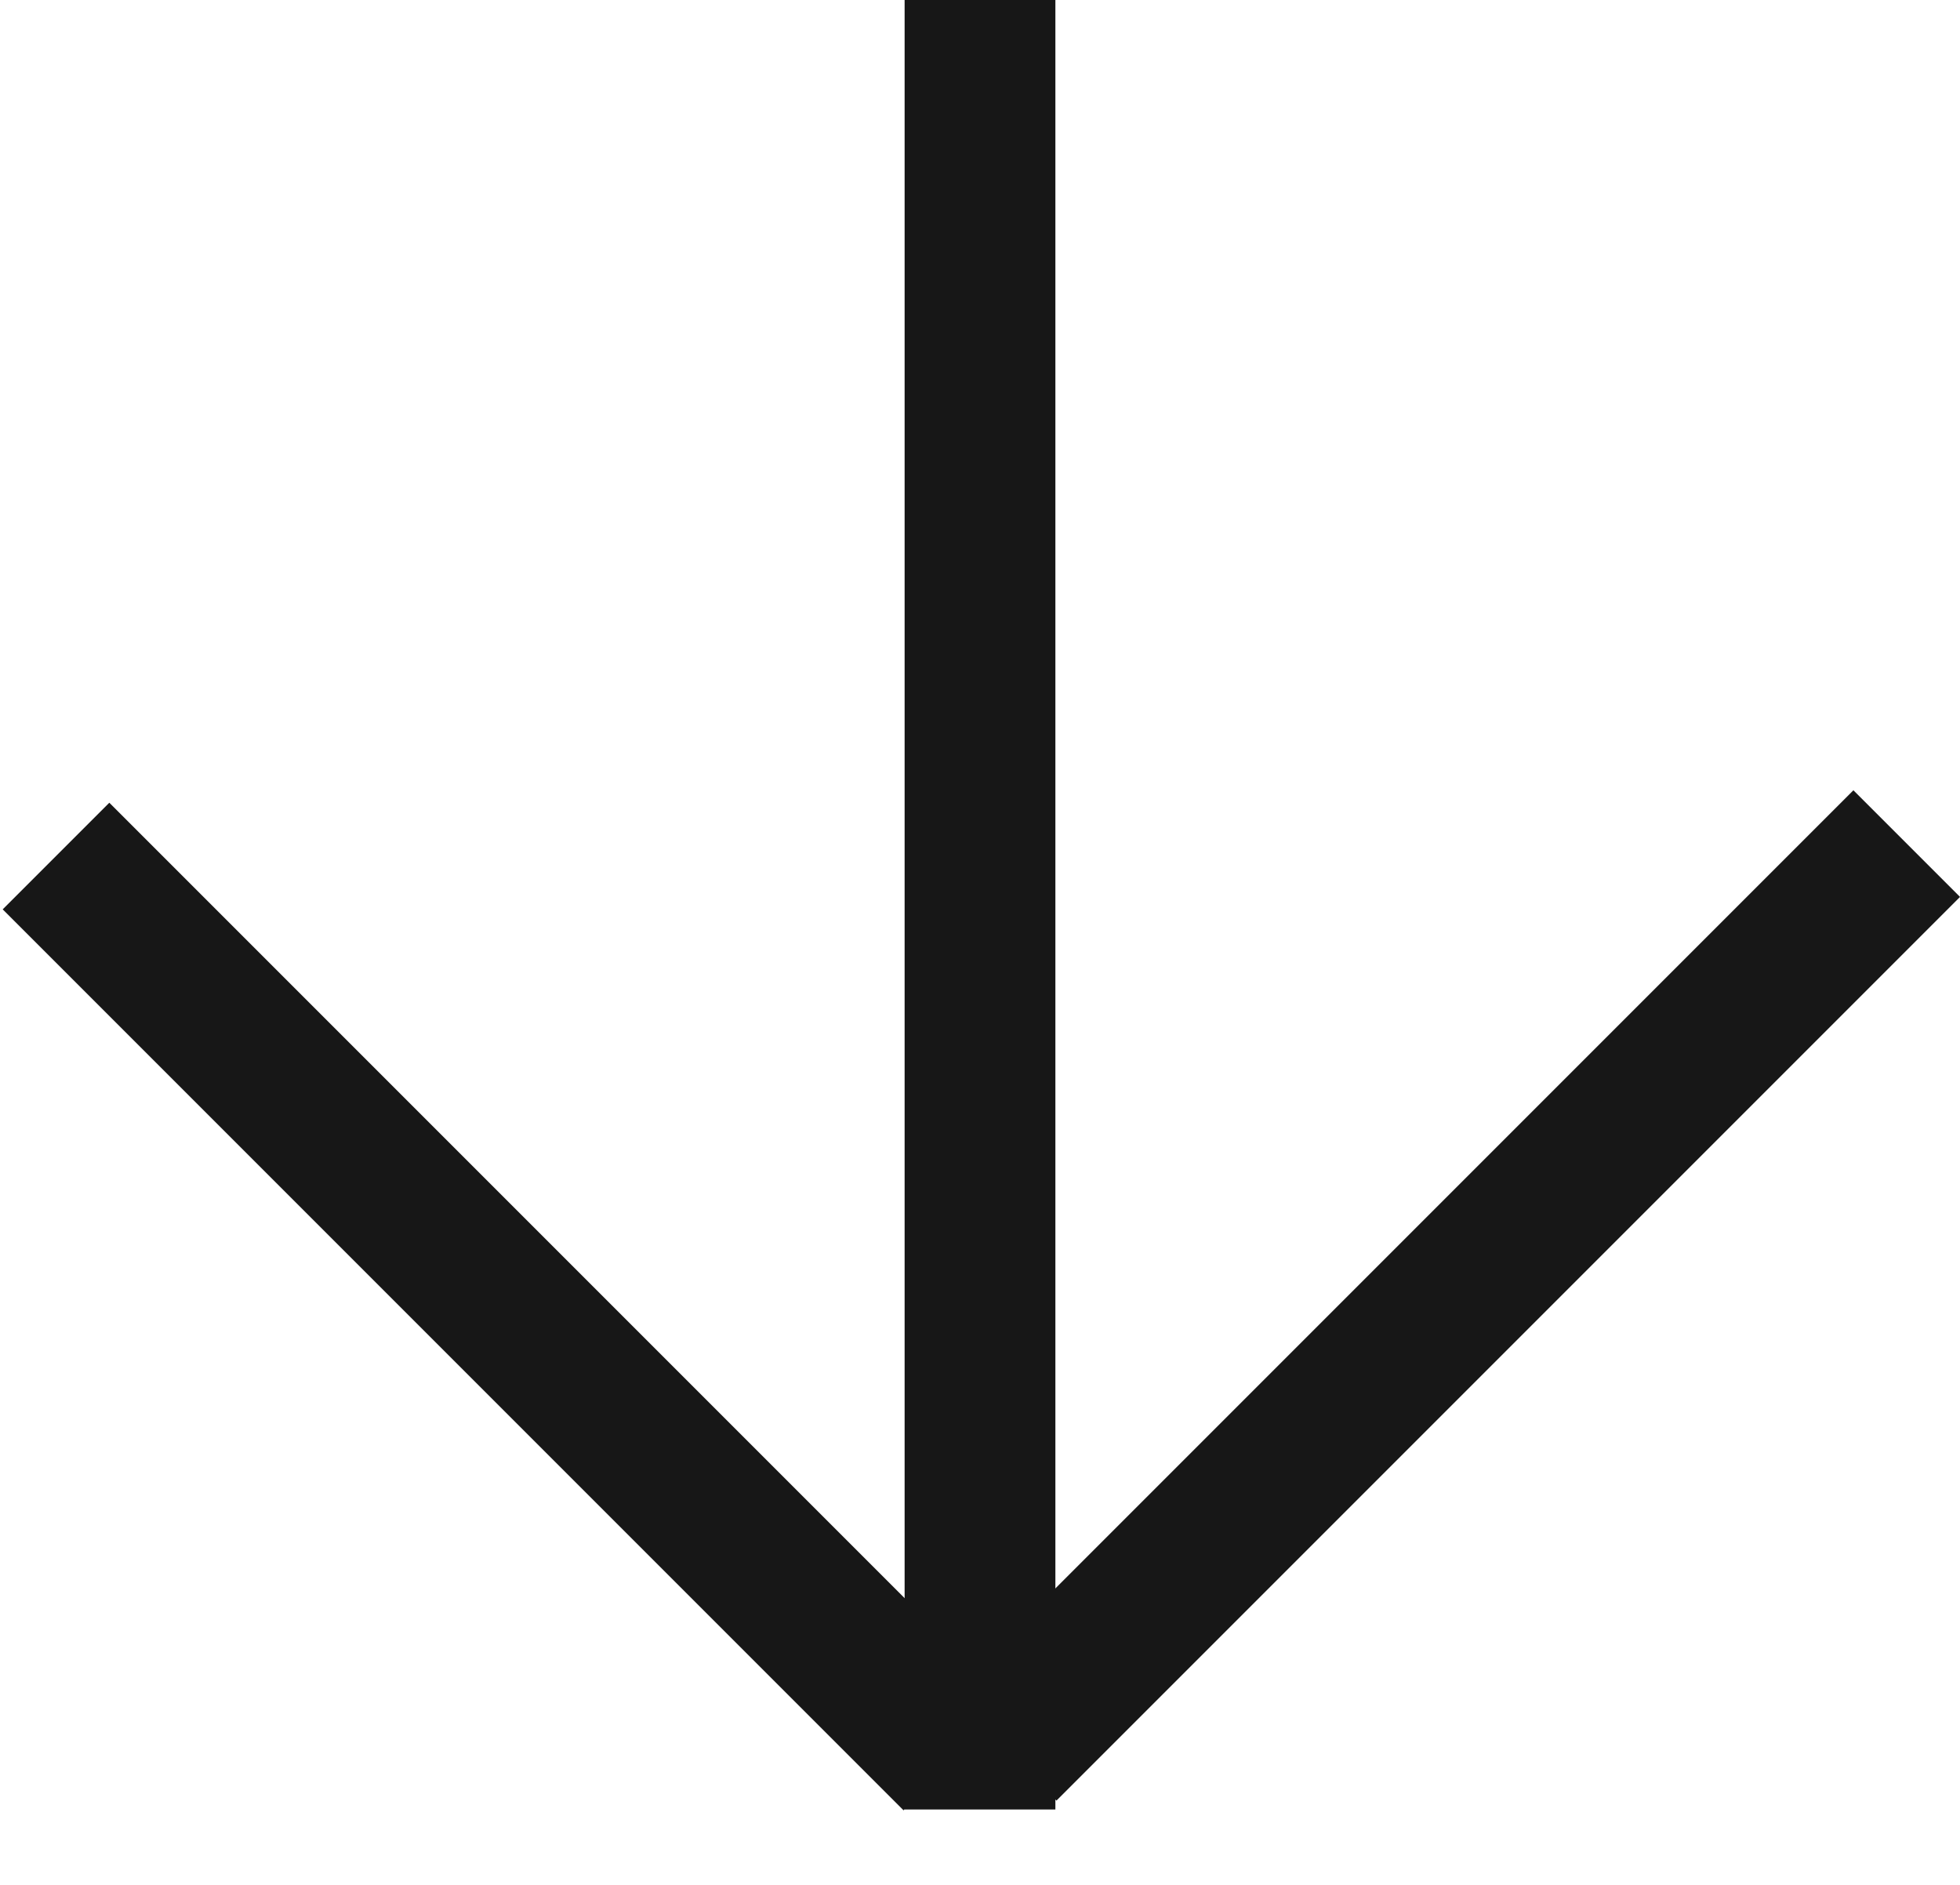 <svg width="26" height="25" viewBox="0 0 26 25" fill="none" xmlns="http://www.w3.org/2000/svg">
<line x1="13" y1="4.37114e-08" x2="13" y2="24" stroke="#171717" stroke-width="2"/>
<line x1="13.307" y1="23.175" x2="25.293" y2="11.189" stroke="#171717" stroke-width="2"/>
<line x1="12.693" y1="23.304" x2="0.743" y2="11.354" stroke="#171717" stroke-width="2"/>
</svg>
